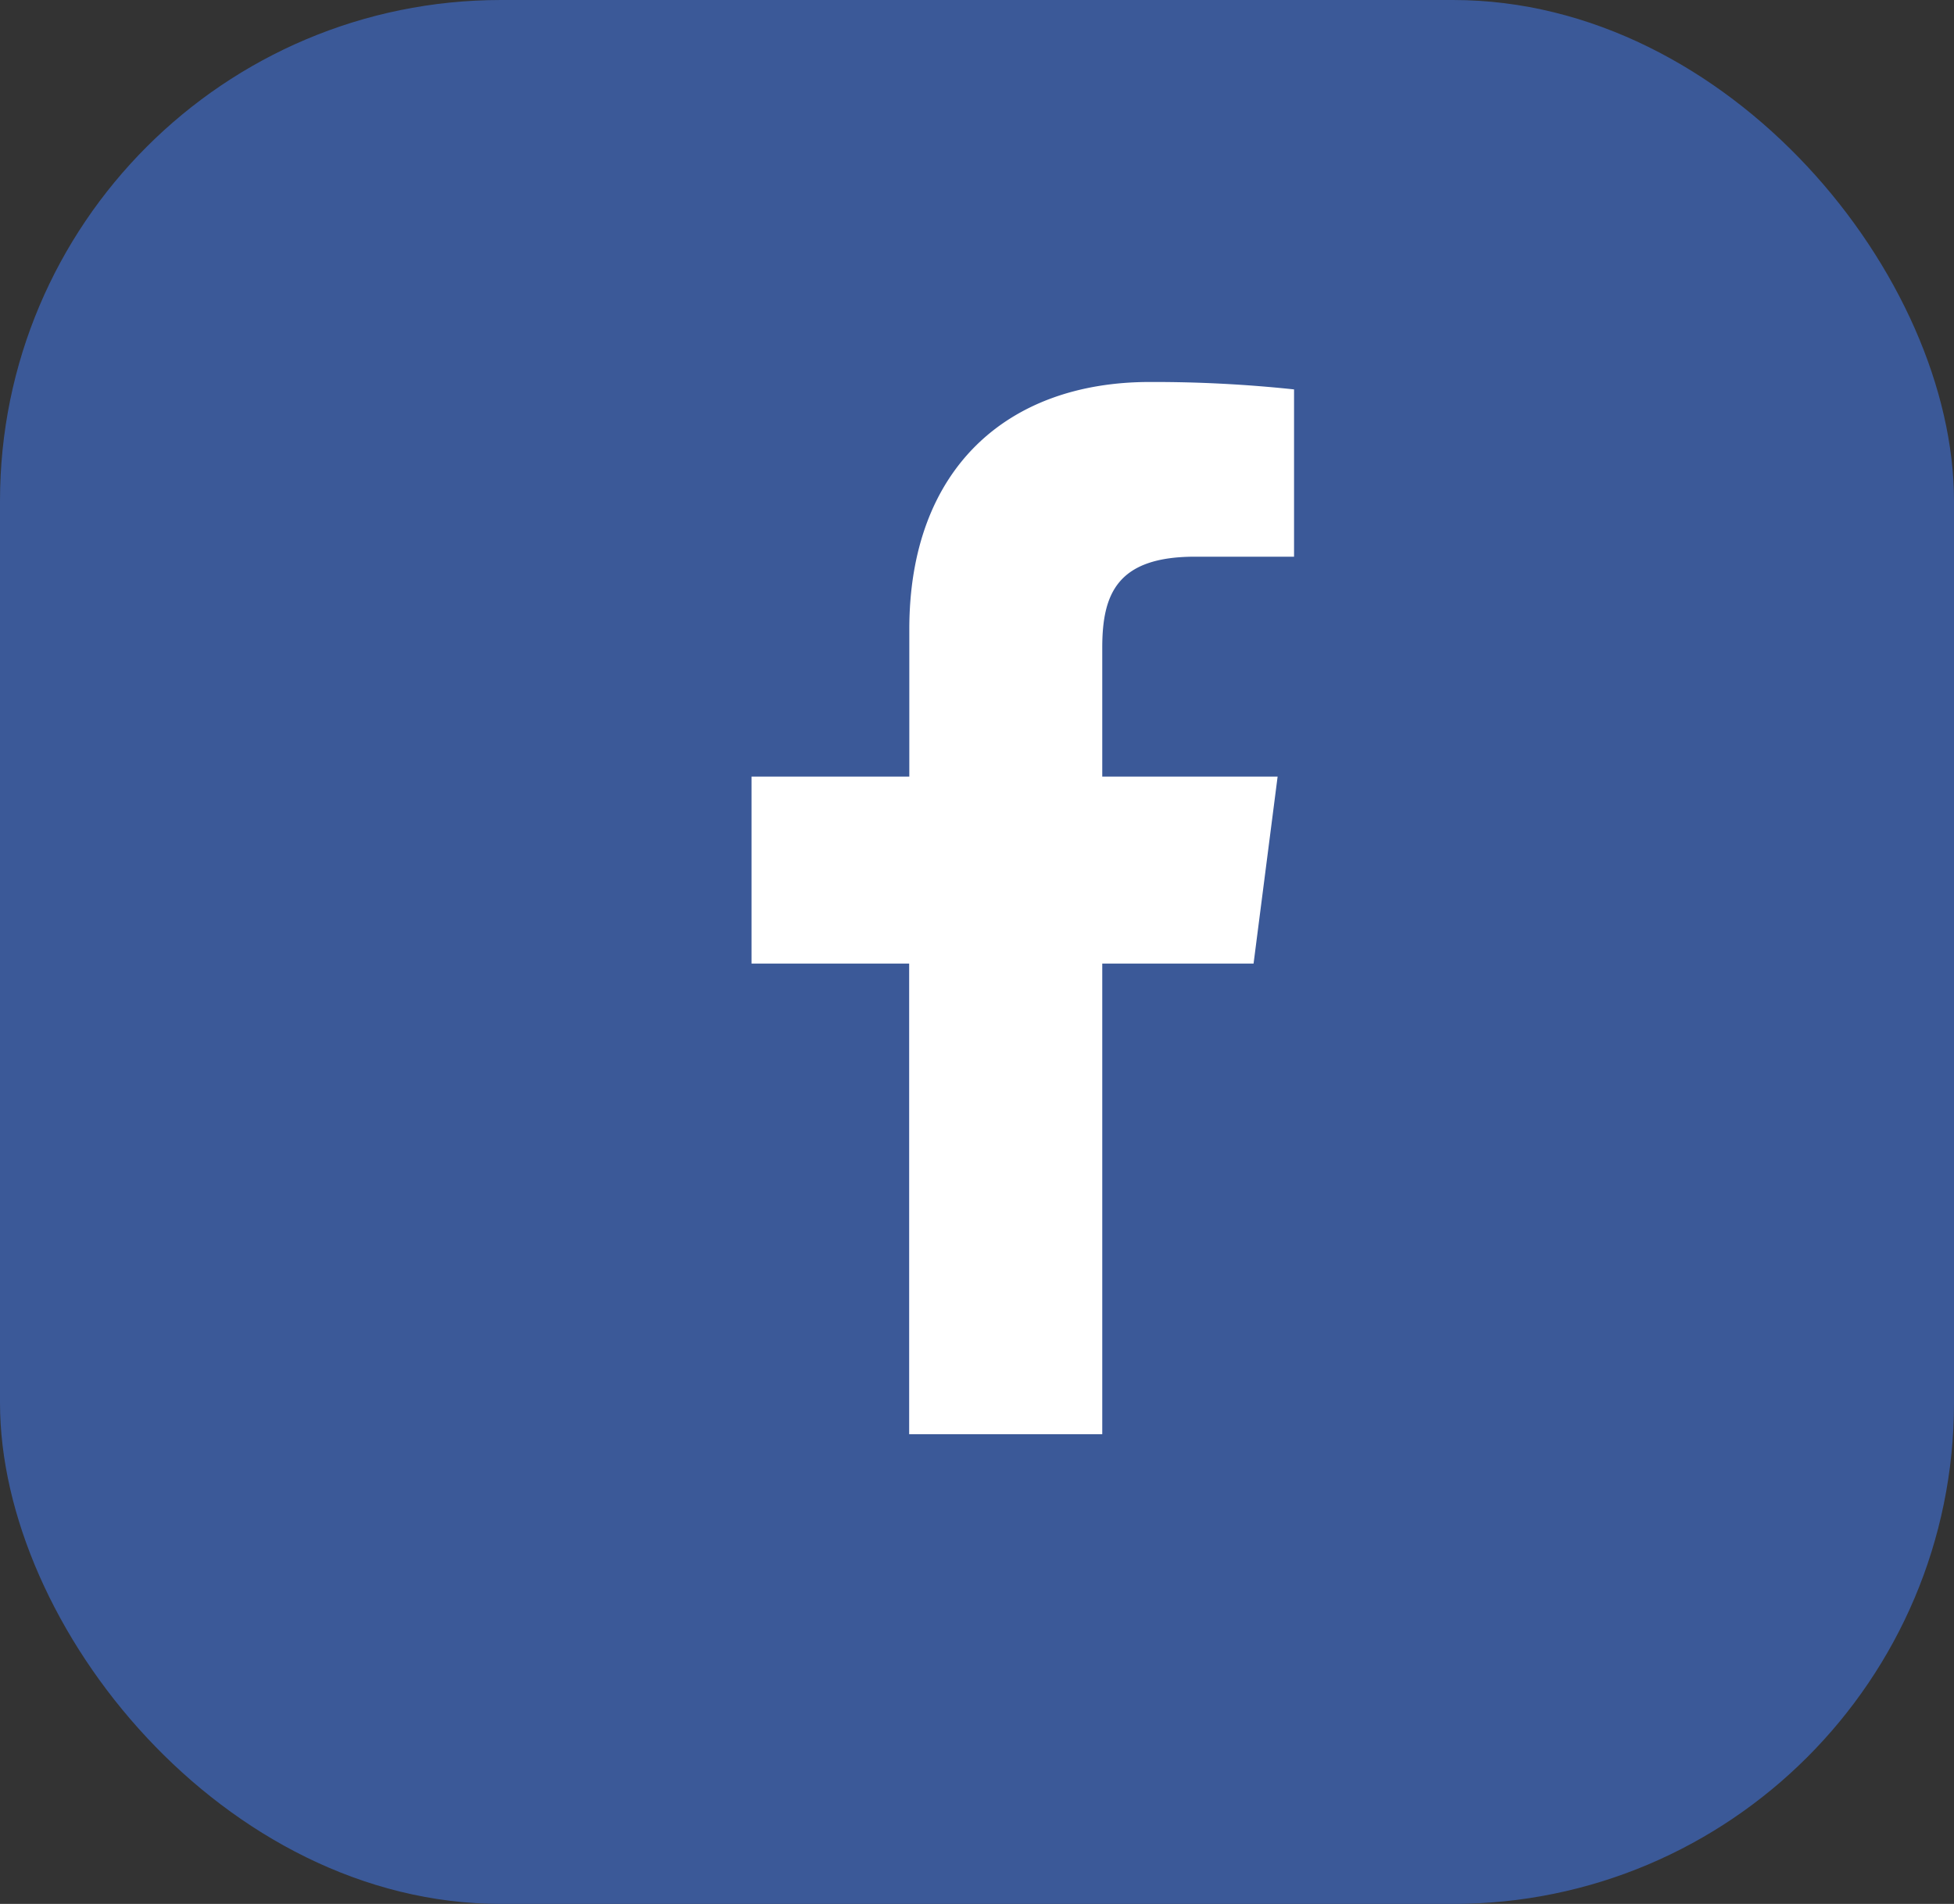 <svg xmlns="http://www.w3.org/2000/svg" width="39" height="38" viewBox="0 0 39 38">
  <rect x="0" y="0" width="39" height="38" fill="#333333" stroke="none"/>
  <g id="グループ_159" data-name="グループ 159" transform="translate(0 -0.091)">
    <rect id="長方形_98" data-name="長方形 98" width="39" height="38" rx="10" transform="translate(0 0.091)" fill="#3b5998"/>
    <path id="パス_100" data-name="パス 100" d="M8.851-14.889h1.977v-3.339a26.417,26.417,0,0,0-2.879-.148c-2.851,0-4.8,1.739-4.8,4.934V-10.5H0v3.732H3.146V2.625H7V-6.768H10.02L10.5-10.5H7v-2.572C7-14.15,7.3-14.889,8.851-14.889Z" transform="translate(15 26.091)" fill="#fff"/>
  </g>
</svg>
